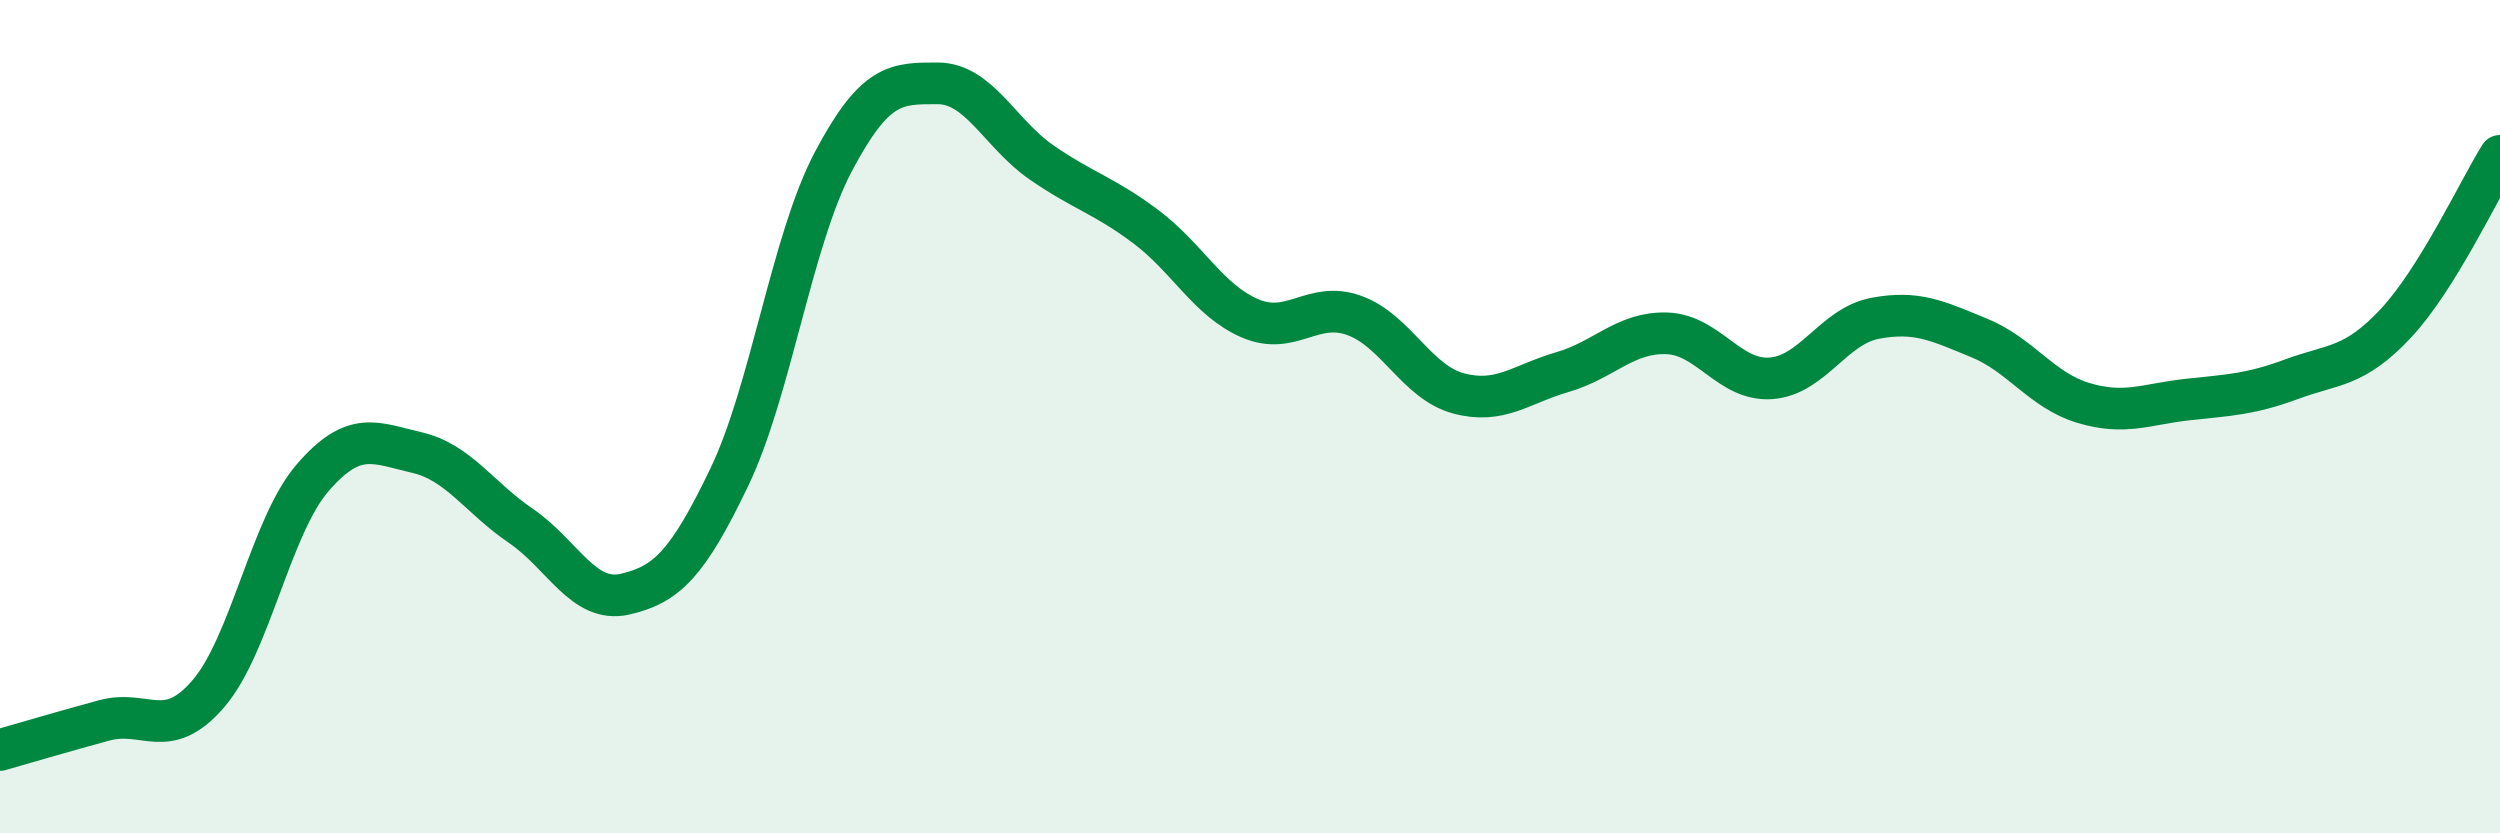 
    <svg width="60" height="20" viewBox="0 0 60 20" xmlns="http://www.w3.org/2000/svg">
      <path
        d="M 0,18 C 0.5,17.86 1.5,17.56 2.5,17.29 C 3.5,17.02 4,17.81 5,16.65 C 6,15.49 6.5,12.63 7.5,11.47 C 8.5,10.31 9,10.63 10,10.86 C 11,11.09 11.5,11.94 12.5,12.62 C 13.5,13.3 14,14.49 15,14.26 C 16,14.03 16.5,13.54 17.5,11.46 C 18.5,9.38 19,5.77 20,3.88 C 21,1.99 21.5,2 22.5,2 C 23.5,2 24,3.21 25,3.9 C 26,4.59 26.5,4.69 27.5,5.44 C 28.5,6.19 29,7.21 30,7.64 C 31,8.07 31.5,7.21 32.5,7.57 C 33.5,7.93 34,9.17 35,9.44 C 36,9.71 36.5,9.22 37.5,8.93 C 38.5,8.64 39,7.97 40,8 C 41,8.03 41.5,9.15 42.5,9.08 C 43.5,9.01 44,7.83 45,7.64 C 46,7.45 46.5,7.7 47.5,8.11 C 48.5,8.52 49,9.37 50,9.67 C 51,9.97 51.5,9.7 52.5,9.59 C 53.5,9.48 54,9.47 55,9.1 C 56,8.73 56.5,8.83 57.5,7.76 C 58.5,6.69 59.5,4.54 60,3.74L60 20L0 20Z"
        fill="#008740"
        opacity="0.1"
        stroke-linecap="round"
        stroke-linejoin="round"
      />
      <path
        d="M 0,18 C 0.5,17.86 1.5,17.56 2.5,17.29 C 3.5,17.02 4,17.81 5,16.65 C 6,15.49 6.5,12.63 7.5,11.47 C 8.5,10.31 9,10.63 10,10.86 C 11,11.09 11.5,11.94 12.5,12.62 C 13.5,13.3 14,14.49 15,14.26 C 16,14.03 16.5,13.54 17.5,11.46 C 18.5,9.38 19,5.77 20,3.88 C 21,1.99 21.5,2 22.5,2 C 23.5,2 24,3.21 25,3.9 C 26,4.59 26.5,4.69 27.5,5.44 C 28.5,6.19 29,7.21 30,7.64 C 31,8.07 31.5,7.21 32.5,7.57 C 33.5,7.93 34,9.17 35,9.44 C 36,9.71 36.5,9.22 37.5,8.93 C 38.5,8.64 39,7.97 40,8 C 41,8.03 41.5,9.15 42.5,9.08 C 43.5,9.01 44,7.83 45,7.64 C 46,7.45 46.5,7.7 47.5,8.11 C 48.5,8.52 49,9.37 50,9.67 C 51,9.97 51.5,9.7 52.5,9.59 C 53.5,9.48 54,9.47 55,9.1 C 56,8.73 56.5,8.83 57.5,7.76 C 58.5,6.69 59.5,4.54 60,3.74"
        stroke="#008740"
        stroke-width="1"
        fill="none"
        stroke-linecap="round"
        stroke-linejoin="round"
      />
    </svg>
  